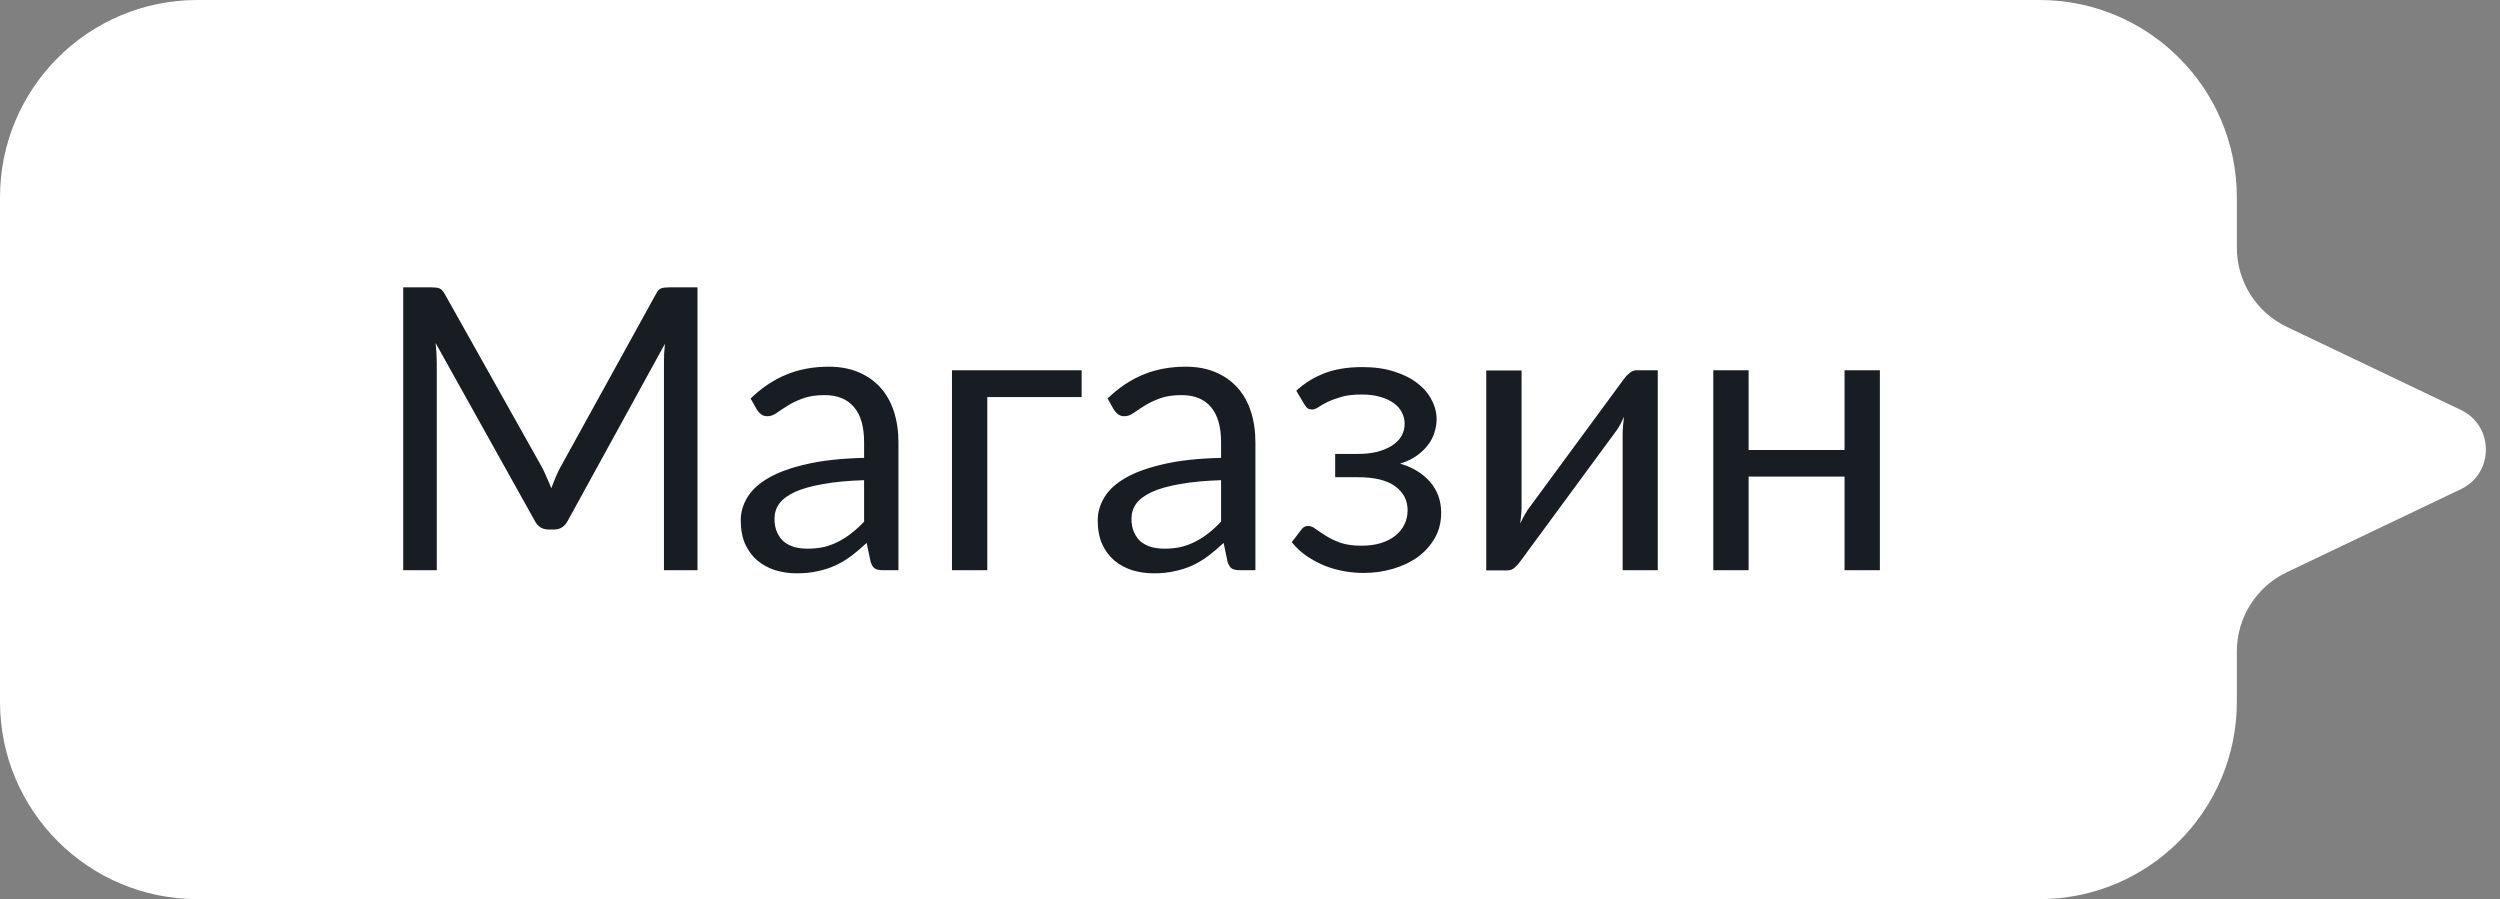 <?xml version="1.0" encoding="UTF-8"?> <svg xmlns="http://www.w3.org/2000/svg" width="114" height="41" viewBox="0 0 114 41" fill="none"><rect x="0" y="0" width="114" height="41" fill="#808080" stroke="none"/><path d="M9 0C4.029 0 0 4.029 0 9V32C0 36.971 4.029 41 9 41H93C97.971 41 102 36.971 102 32V29.705C102 28.163 102.886 26.759 104.277 26.095L112.218 22.305C113.736 21.58 113.736 19.42 112.218 18.695L104.277 14.905C102.886 14.241 102 12.837 102 11.295V9C102 4.029 97.971 0 93 0H9Z" fill="white"></path><path d="M31.806 13.103V26H30.276V16.523C30.276 16.397 30.279 16.262 30.285 16.118C30.297 15.974 30.309 15.827 30.321 15.677L25.893 23.741C25.755 24.011 25.545 24.146 25.263 24.146H25.011C24.729 24.146 24.519 24.011 24.381 23.741L19.863 15.641C19.899 15.959 19.917 16.253 19.917 16.523V26H18.387V13.103H19.674C19.83 13.103 19.95 13.118 20.034 13.148C20.118 13.178 20.199 13.262 20.277 13.4L24.732 21.338C24.804 21.482 24.873 21.632 24.939 21.788C25.011 21.944 25.077 22.103 25.137 22.265C25.197 22.103 25.26 21.944 25.326 21.788C25.392 21.626 25.464 21.473 25.542 21.329L29.916 13.4C29.988 13.262 30.066 13.178 30.15 13.148C30.24 13.118 30.363 13.103 30.519 13.103H31.806ZM39.403 21.896C38.665 21.92 38.035 21.98 37.513 22.076C36.997 22.166 36.574 22.286 36.244 22.436C35.92 22.586 35.683 22.763 35.533 22.967C35.389 23.171 35.317 23.399 35.317 23.651C35.317 23.891 35.356 24.098 35.434 24.272C35.512 24.446 35.617 24.59 35.749 24.704C35.887 24.812 36.046 24.893 36.226 24.947C36.412 24.995 36.61 25.019 36.82 25.019C37.102 25.019 37.36 24.992 37.594 24.938C37.828 24.878 38.047 24.794 38.251 24.686C38.461 24.578 38.659 24.449 38.845 24.299C39.037 24.149 39.223 23.978 39.403 23.786V21.896ZM34.228 18.17C34.732 17.684 35.275 17.321 35.857 17.081C36.439 16.841 37.084 16.721 37.792 16.721C38.302 16.721 38.755 16.805 39.151 16.973C39.547 17.141 39.88 17.375 40.15 17.675C40.42 17.975 40.624 18.338 40.762 18.764C40.9 19.19 40.969 19.658 40.969 20.168V26H40.258C40.102 26 39.982 25.976 39.898 25.928C39.814 25.874 39.748 25.772 39.7 25.622L39.52 24.758C39.28 24.98 39.046 25.178 38.818 25.352C38.59 25.52 38.35 25.664 38.098 25.784C37.846 25.898 37.576 25.985 37.288 26.045C37.006 26.111 36.691 26.144 36.343 26.144C35.989 26.144 35.656 26.096 35.344 26C35.032 25.898 34.759 25.748 34.525 25.55C34.297 25.352 34.114 25.103 33.976 24.803C33.844 24.497 33.778 24.137 33.778 23.723C33.778 23.363 33.877 23.018 34.075 22.688C34.273 22.352 34.594 22.055 35.038 21.797C35.482 21.539 36.061 21.329 36.775 21.167C37.489 20.999 38.365 20.903 39.403 20.879V20.168C39.403 19.46 39.25 18.926 38.944 18.566C38.638 18.2 38.191 18.017 37.603 18.017C37.207 18.017 36.874 18.068 36.604 18.17C36.34 18.266 36.109 18.377 35.911 18.503C35.719 18.623 35.551 18.734 35.407 18.836C35.269 18.932 35.131 18.98 34.993 18.98C34.885 18.98 34.792 18.953 34.714 18.899C34.636 18.839 34.57 18.767 34.516 18.683L34.228 18.17ZM49.323 18.107H45.021V26H43.41V16.883H49.323V18.107ZM55.681 21.896C54.943 21.92 54.313 21.98 53.791 22.076C53.275 22.166 52.852 22.286 52.522 22.436C52.198 22.586 51.961 22.763 51.811 22.967C51.667 23.171 51.595 23.399 51.595 23.651C51.595 23.891 51.634 24.098 51.712 24.272C51.79 24.446 51.895 24.59 52.027 24.704C52.165 24.812 52.324 24.893 52.504 24.947C52.69 24.995 52.888 25.019 53.098 25.019C53.38 25.019 53.638 24.992 53.872 24.938C54.106 24.878 54.325 24.794 54.529 24.686C54.739 24.578 54.937 24.449 55.123 24.299C55.315 24.149 55.501 23.978 55.681 23.786V21.896ZM50.506 18.17C51.01 17.684 51.553 17.321 52.135 17.081C52.717 16.841 53.362 16.721 54.07 16.721C54.58 16.721 55.033 16.805 55.429 16.973C55.825 17.141 56.158 17.375 56.428 17.675C56.698 17.975 56.902 18.338 57.04 18.764C57.178 19.19 57.247 19.658 57.247 20.168V26H56.536C56.38 26 56.26 25.976 56.176 25.928C56.092 25.874 56.026 25.772 55.978 25.622L55.798 24.758C55.558 24.98 55.324 25.178 55.096 25.352C54.868 25.52 54.628 25.664 54.376 25.784C54.124 25.898 53.854 25.985 53.566 26.045C53.284 26.111 52.969 26.144 52.621 26.144C52.267 26.144 51.934 26.096 51.622 26C51.31 25.898 51.037 25.748 50.803 25.55C50.575 25.352 50.392 25.103 50.254 24.803C50.122 24.497 50.056 24.137 50.056 23.723C50.056 23.363 50.155 23.018 50.353 22.688C50.551 22.352 50.872 22.055 51.316 21.797C51.76 21.539 52.339 21.329 53.053 21.167C53.767 20.999 54.643 20.903 55.681 20.879V20.168C55.681 19.46 55.528 18.926 55.222 18.566C54.916 18.2 54.469 18.017 53.881 18.017C53.485 18.017 53.152 18.068 52.882 18.17C52.618 18.266 52.387 18.377 52.189 18.503C51.997 18.623 51.829 18.734 51.685 18.836C51.547 18.932 51.409 18.98 51.271 18.98C51.163 18.98 51.07 18.953 50.992 18.899C50.914 18.839 50.848 18.767 50.794 18.683L50.506 18.17ZM59.111 17.819C59.453 17.495 59.867 17.234 60.353 17.036C60.845 16.838 61.436 16.739 62.126 16.739C62.678 16.739 63.164 16.808 63.584 16.946C64.004 17.078 64.355 17.255 64.637 17.477C64.925 17.699 65.141 17.954 65.285 18.242C65.435 18.524 65.51 18.818 65.51 19.124C65.51 19.304 65.48 19.493 65.42 19.691C65.366 19.889 65.273 20.078 65.141 20.258C65.009 20.438 64.838 20.606 64.628 20.762C64.418 20.918 64.157 21.044 63.845 21.14C64.427 21.314 64.883 21.593 65.213 21.977C65.549 22.361 65.717 22.832 65.717 23.39C65.717 23.81 65.621 24.191 65.429 24.533C65.237 24.869 64.979 25.157 64.655 25.397C64.331 25.631 63.953 25.811 63.521 25.937C63.095 26.063 62.648 26.126 62.18 26.126C61.886 26.126 61.586 26.099 61.28 26.045C60.98 25.991 60.686 25.907 60.398 25.793C60.11 25.673 59.837 25.526 59.579 25.352C59.327 25.178 59.102 24.968 58.904 24.722L59.354 24.137C59.426 24.035 59.528 23.984 59.66 23.984C59.768 23.984 59.882 24.032 60.002 24.128C60.128 24.218 60.281 24.32 60.461 24.434C60.641 24.548 60.86 24.653 61.118 24.749C61.382 24.839 61.703 24.884 62.081 24.884C62.411 24.884 62.705 24.845 62.963 24.767C63.227 24.683 63.449 24.569 63.629 24.425C63.809 24.281 63.947 24.11 64.043 23.912C64.139 23.714 64.187 23.498 64.187 23.264C64.187 22.814 63.998 22.451 63.62 22.175C63.248 21.899 62.681 21.761 61.919 21.761H60.884V20.699H61.919C62.249 20.699 62.546 20.666 62.81 20.6C63.074 20.528 63.299 20.432 63.485 20.312C63.671 20.192 63.812 20.048 63.908 19.88C64.004 19.706 64.052 19.52 64.052 19.322C64.052 19.142 64.01 18.971 63.926 18.809C63.848 18.647 63.725 18.506 63.557 18.386C63.395 18.266 63.191 18.17 62.945 18.098C62.699 18.026 62.411 17.99 62.081 17.99C61.721 17.99 61.415 18.026 61.163 18.098C60.917 18.17 60.707 18.248 60.533 18.332C60.365 18.416 60.227 18.494 60.119 18.566C60.011 18.638 59.918 18.674 59.84 18.674C59.762 18.674 59.696 18.659 59.642 18.629C59.594 18.599 59.54 18.536 59.48 18.44L59.111 17.819ZM75.594 16.883V26H73.992V19.808C73.992 19.688 73.998 19.559 74.01 19.421C74.022 19.283 74.037 19.145 74.055 19.007C74.001 19.127 73.947 19.238 73.893 19.34C73.839 19.442 73.782 19.535 73.722 19.619L69.321 25.604C69.255 25.7 69.171 25.793 69.069 25.883C68.973 25.967 68.865 26.009 68.745 26.009H67.773V16.892H69.384V23.084C69.384 23.198 69.378 23.324 69.366 23.462C69.354 23.594 69.339 23.729 69.321 23.867C69.375 23.753 69.429 23.648 69.483 23.552C69.537 23.45 69.591 23.357 69.645 23.273L74.046 17.288C74.112 17.192 74.196 17.102 74.298 17.018C74.4 16.928 74.511 16.883 74.631 16.883H75.594ZM85.722 16.883V26H84.111V21.734H79.737V26H78.126V16.883H79.737V20.519H84.111V16.883H85.722Z" fill="#181D24"></path></svg> 